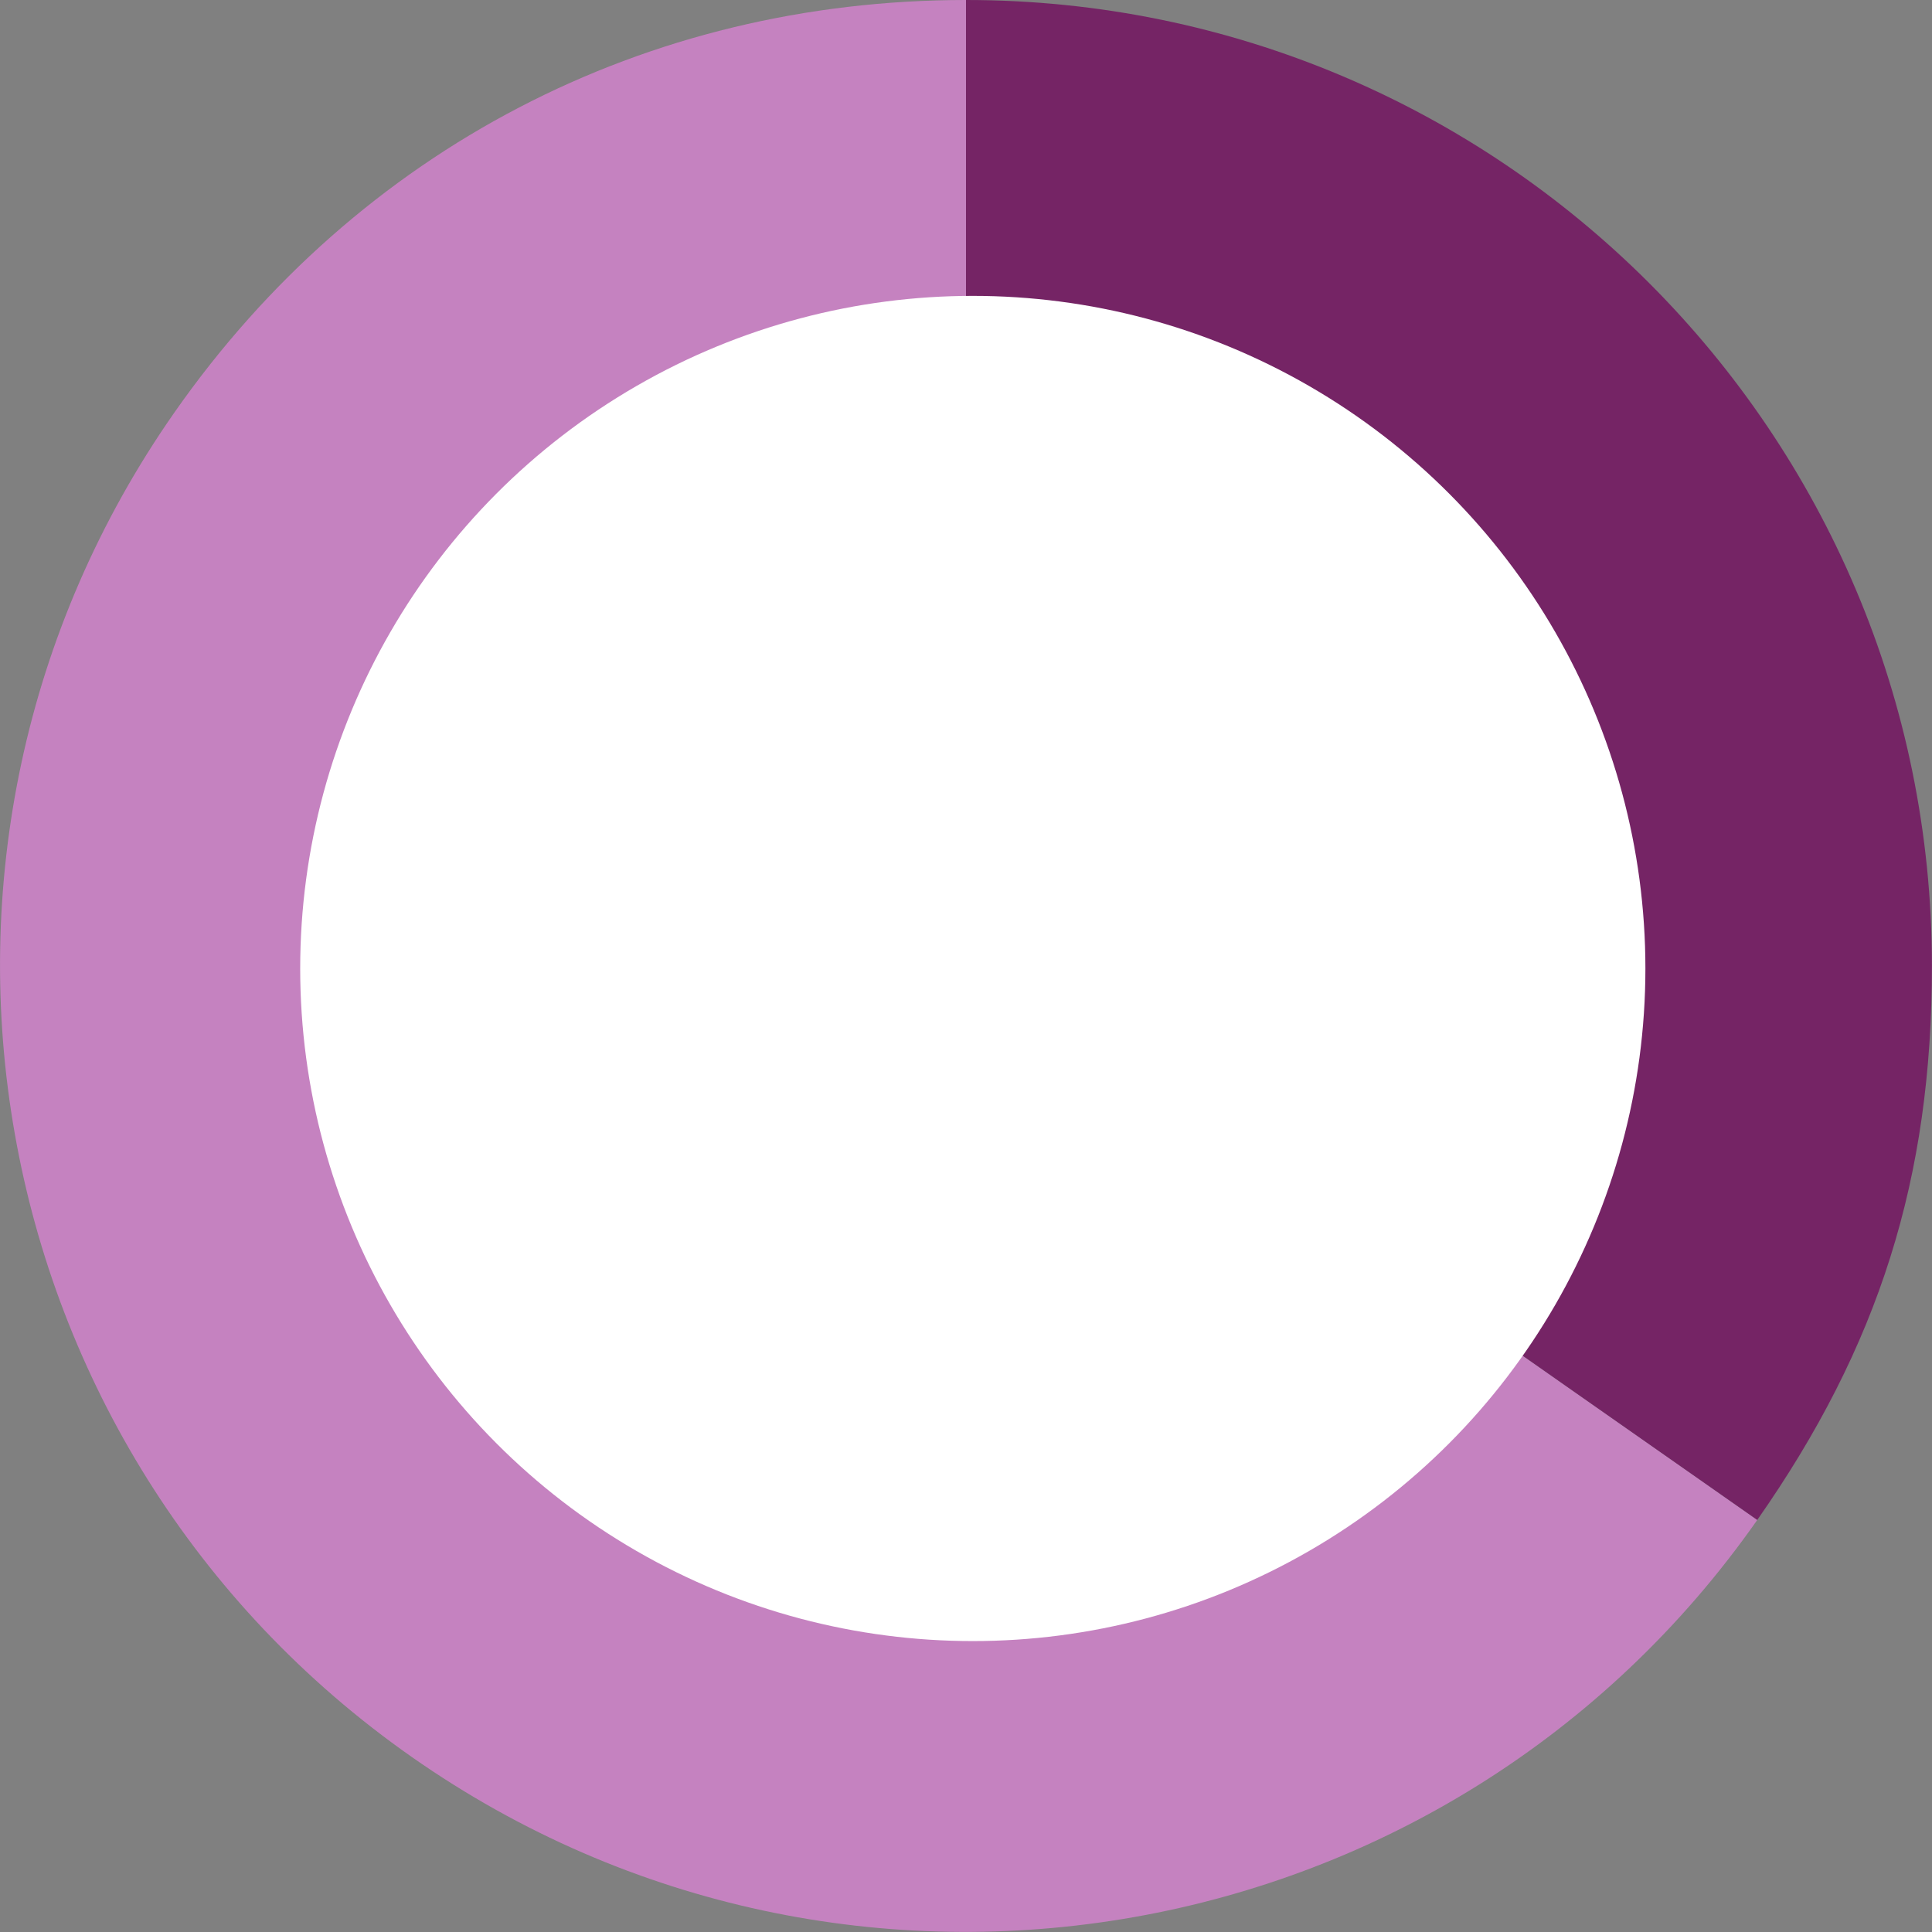 <?xml version="1.0" encoding="UTF-8"?> <svg xmlns="http://www.w3.org/2000/svg" id="Capa_2" viewBox="0 0 272.88 272.88"><rect x="0" y="0" width="272.88" height="272.88" fill="#808080" stroke="none"/><defs><style>.cls-1{fill:#fff;}.cls-2{fill:#752465;}.cls-3{fill:#c582c0;}</style></defs><g id="Layer_1"><path class="cls-3" d="m136.44,136.43l111.76,78.25c-43.22,61.72-128.29,76.72-190.01,33.5C-3.53,204.97-18.53,119.9,24.69,58.18,50.66,21.08,91.16,0,136.44,0v136.43Z"></path><path class="cls-2" d="m136.44,136.43V0c75.35,0,136.43,61.08,136.43,136.43,0,29.99-7.47,53.69-24.67,78.25l-111.76-78.25Z"></path><circle class="cls-1" cx="137.4" cy="136.79" r="95"></circle></g></svg> 